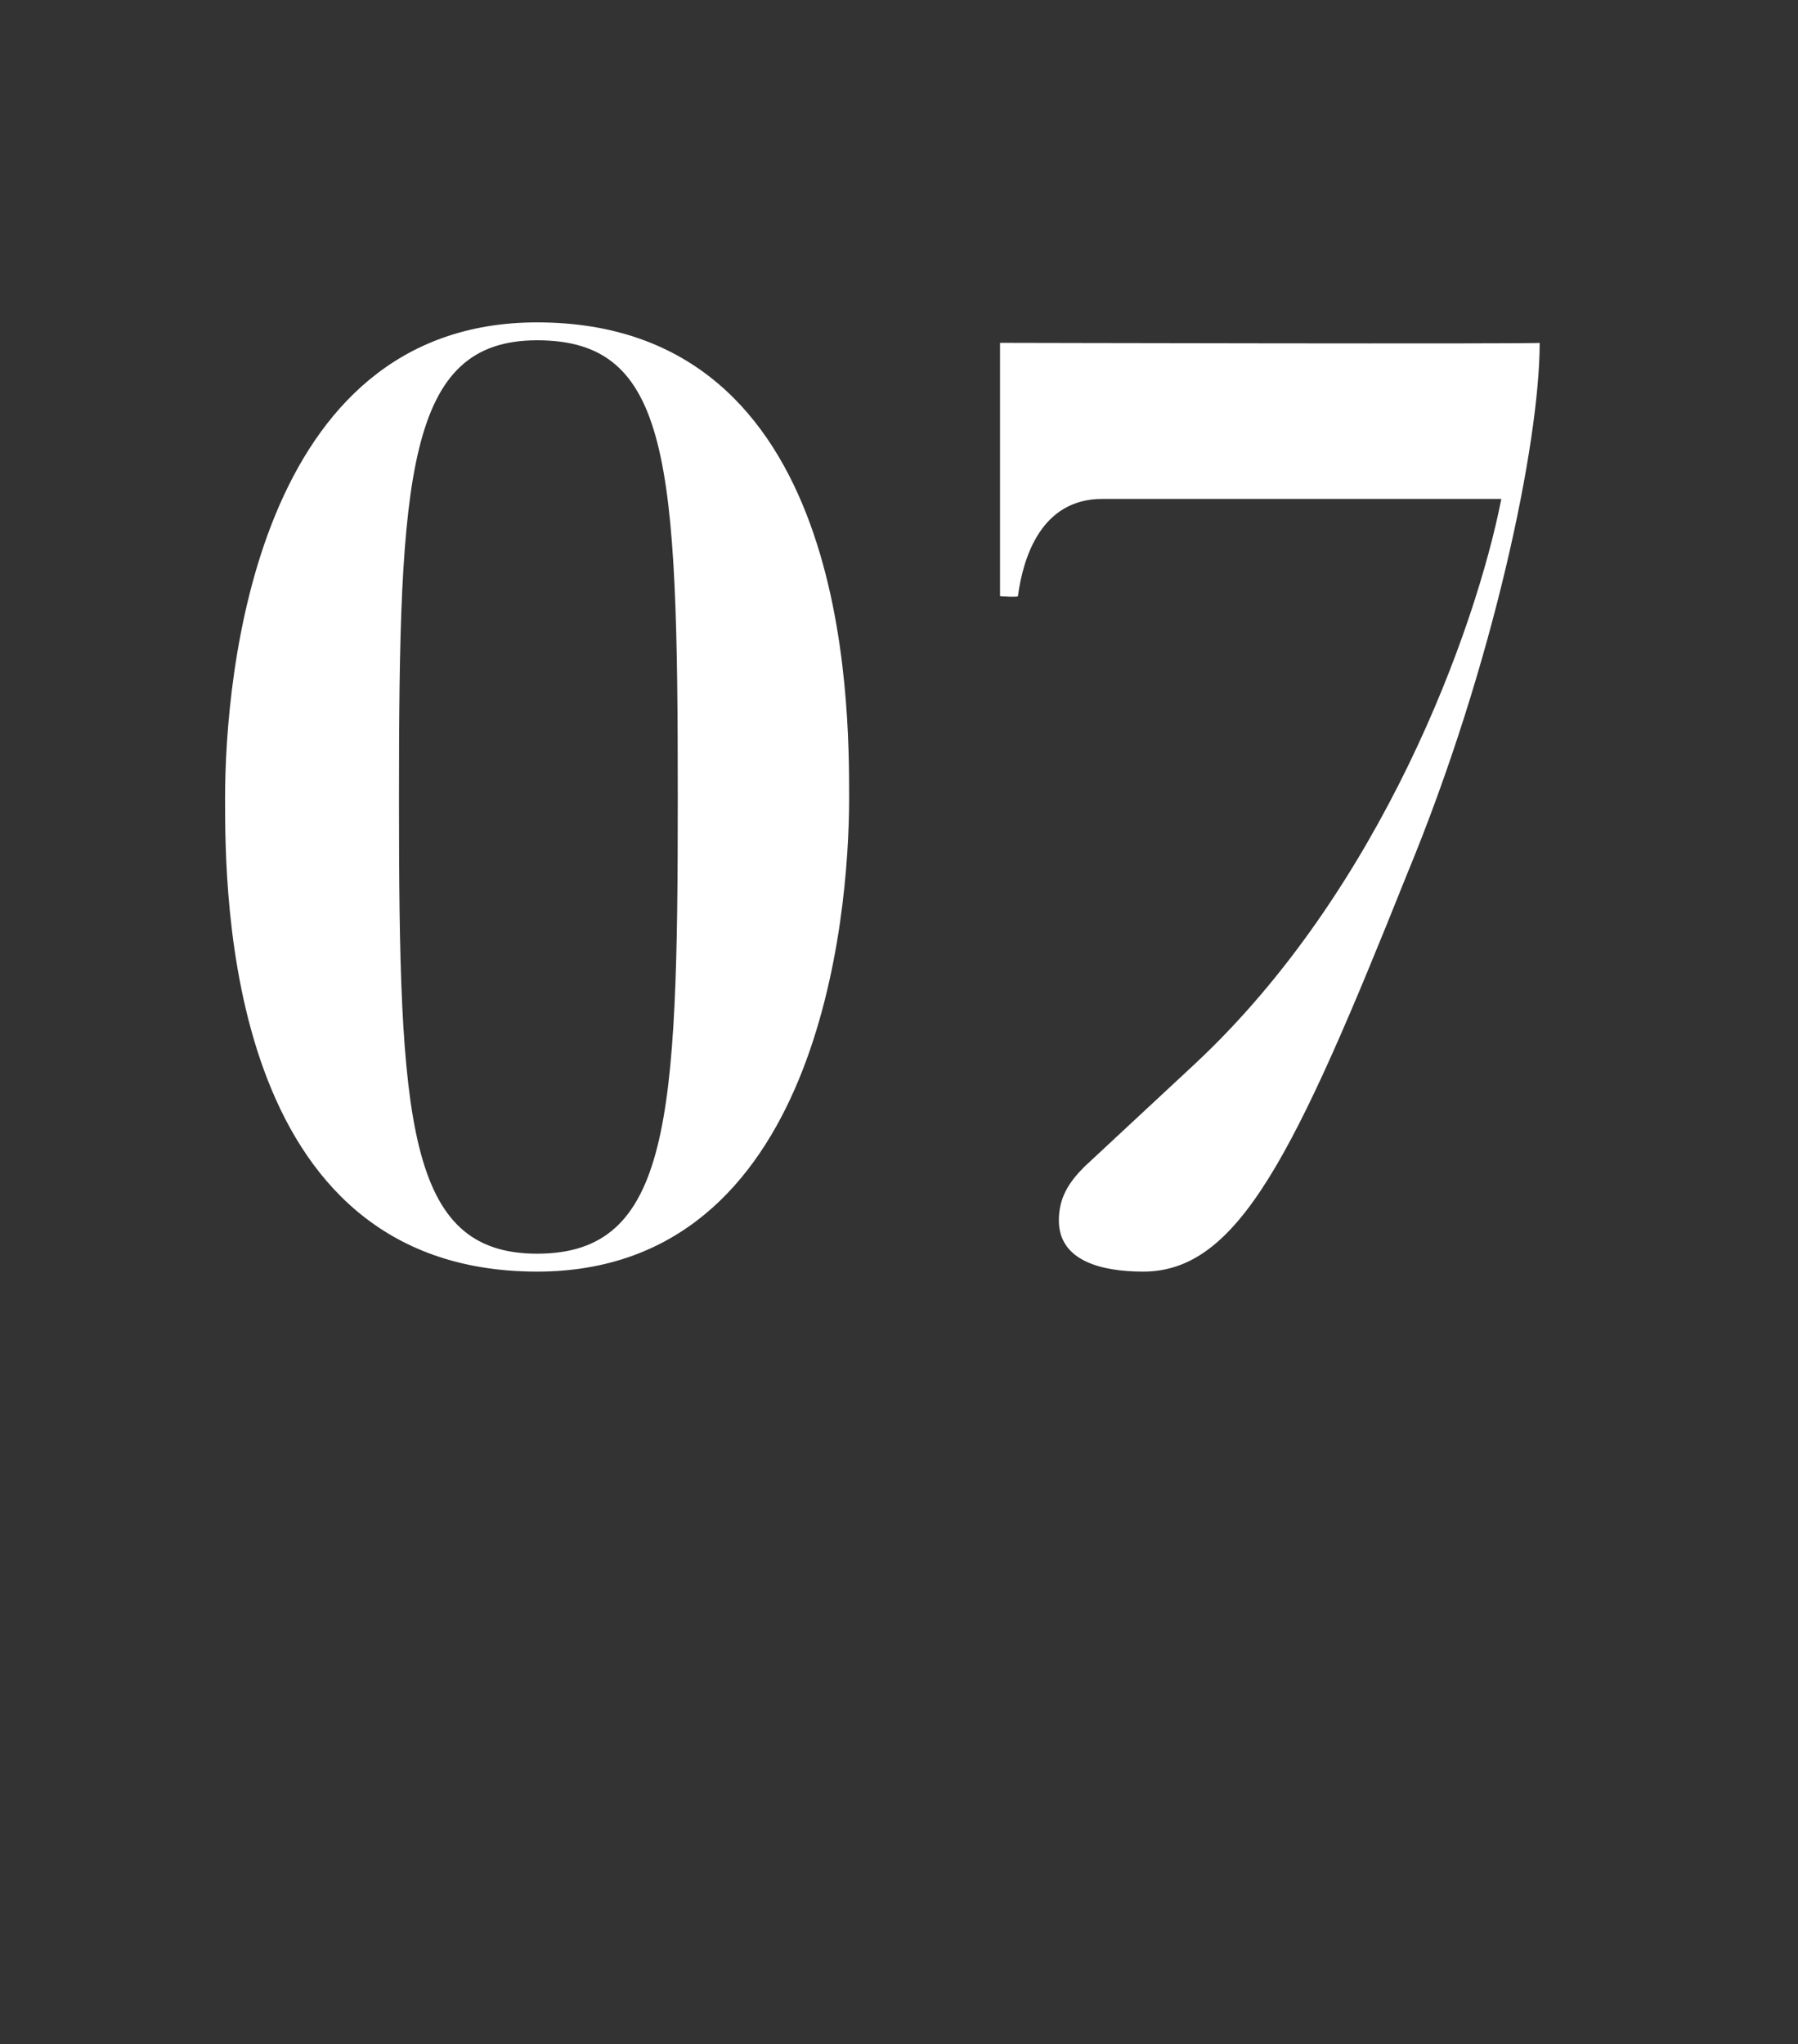 <?xml version="1.0" standalone="no"?><!DOCTYPE svg PUBLIC "-//W3C//DTD SVG 1.1//EN" "http://www.w3.org/Graphics/SVG/1.1/DTD/svg11.dtd"><svg xmlns="http://www.w3.org/2000/svg" version="1.1" width="70.3px" height="79.9px" viewBox="0 -13 70.3 79.9" style="top:-13px"><rect x="0" y="-13" width="70.3" height="79.9" fill="#333333" stroke="none"/><desc>07</desc><defs/><g id="Polygon28467"><path d="m21-.4c12.2 0 12.2 14.8 12.2 18.6c0 4.7-1.2 18.5-12.2 18.5c-12.2 0-12.2-14.8-12.2-18.5c0-4.8 1.2-18.6 12.2-18.6zm0 36.4c5.2 0 5.5-5.2 5.5-17.8c0-13.2-.3-17.9-5.5-17.9c-5.1 0-5.4 5.3-5.4 17.9c0 12.6.3 17.8 5.4 17.8zm18.1-35.6c0 0 21.07.05 21.1 0c0 3.9-1.8 12.6-5.2 20.8c-4.4 11-6.6 15.5-10.3 15.5c-1.6 0-3.3-.4-3.3-2c0-.9.4-1.5 1-2.1c0 0 4.3-4 4.3-4c7.3-6.8 11-17 12-22.1c0 0-15.6 0-15.6 0c-2.4 0-3.1 2.3-3.3 3.8c-.03.05-.7 0-.7 0l0-9.9z" stroke="none" fill="#fff"/></g></svg>